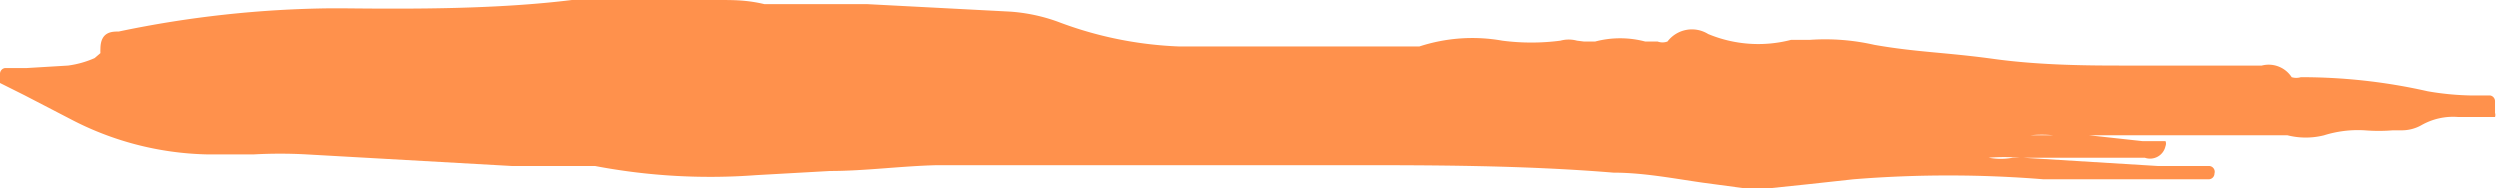 <svg viewBox="0 0 30.12 2.27" xmlns="http://www.w3.org/2000/svg"><path d="M21.78 2.22l.55-.06a14.25 14.25 0 012.29 0h1.99a.07.07 0 00.07-.07.07.07 0 00-.06-.09H26l-1.63-.1h-.12a.79.79 0 01-.29 0 2.33 2.33 0 01.37 0h1.51a.19.19 0 00.25-.14.08.08 0 000-.06h-.28l-.64-.07h-.71a1.36 1.36 0 01.28 0h2.82a.9.9 0 00.44 0 1.37 1.37 0 01.49-.06 2.08 2.08 0 00.34 0h.1a.48.48 0 00.24-.06.77.77 0 01.45-.1h.44a.08.08 0 000-.05v-.14a.07.07 0 00-.06-.07h-.24a3.37 3.37 0 01-.51-.05 6.89 6.89 0 00-1.53-.17.19.19 0 01-.11 0 .33.33 0 00-.36-.14H25.6c-.39 0-1 0-1.58-.08s-.93-.08-1.44-.17a2.66 2.66 0 00-.77-.06h-.23a1.57 1.57 0 01-1-.07.37.37 0 00-.49.09.17.17 0 01-.12 0h-.15a1.18 1.18 0 00-.6 0h-.14L19 .49a.38.38 0 00-.2 0 2.72 2.72 0 01-.7 0 2.06 2.06 0 00-1 .07h-2.89a4.59 4.59 0 01-1.47-.3 2.11 2.11 0 00-.57-.12L10.45.05H9.21C9 0 8.84 0 8.65 0H6.89C6 .11 5 .11 4.11.1H4a13.07 13.07 0 00-2.57.28c-.08 0-.22 0-.22.21a.37.37 0 000 .05L1.14.7a1.17 1.17 0 01-.32.09l-.5.03H.06A.07.07 0 000 .89.07.07 0 000 1l.3.15.54.28a3.71 3.71 0 001.65.43h.57a5.84 5.84 0 01.63 0L6.17 2h1a7.41 7.41 0 001.94.11l.89-.05c.42 0 .86-.06 1.29-.07h4.95c1 0 2.11 0 3.2.09.36 0 .72.07 1.07.12l.52.07a1.22 1.22 0 00.27 0z" fill="#ff914c"/></svg>